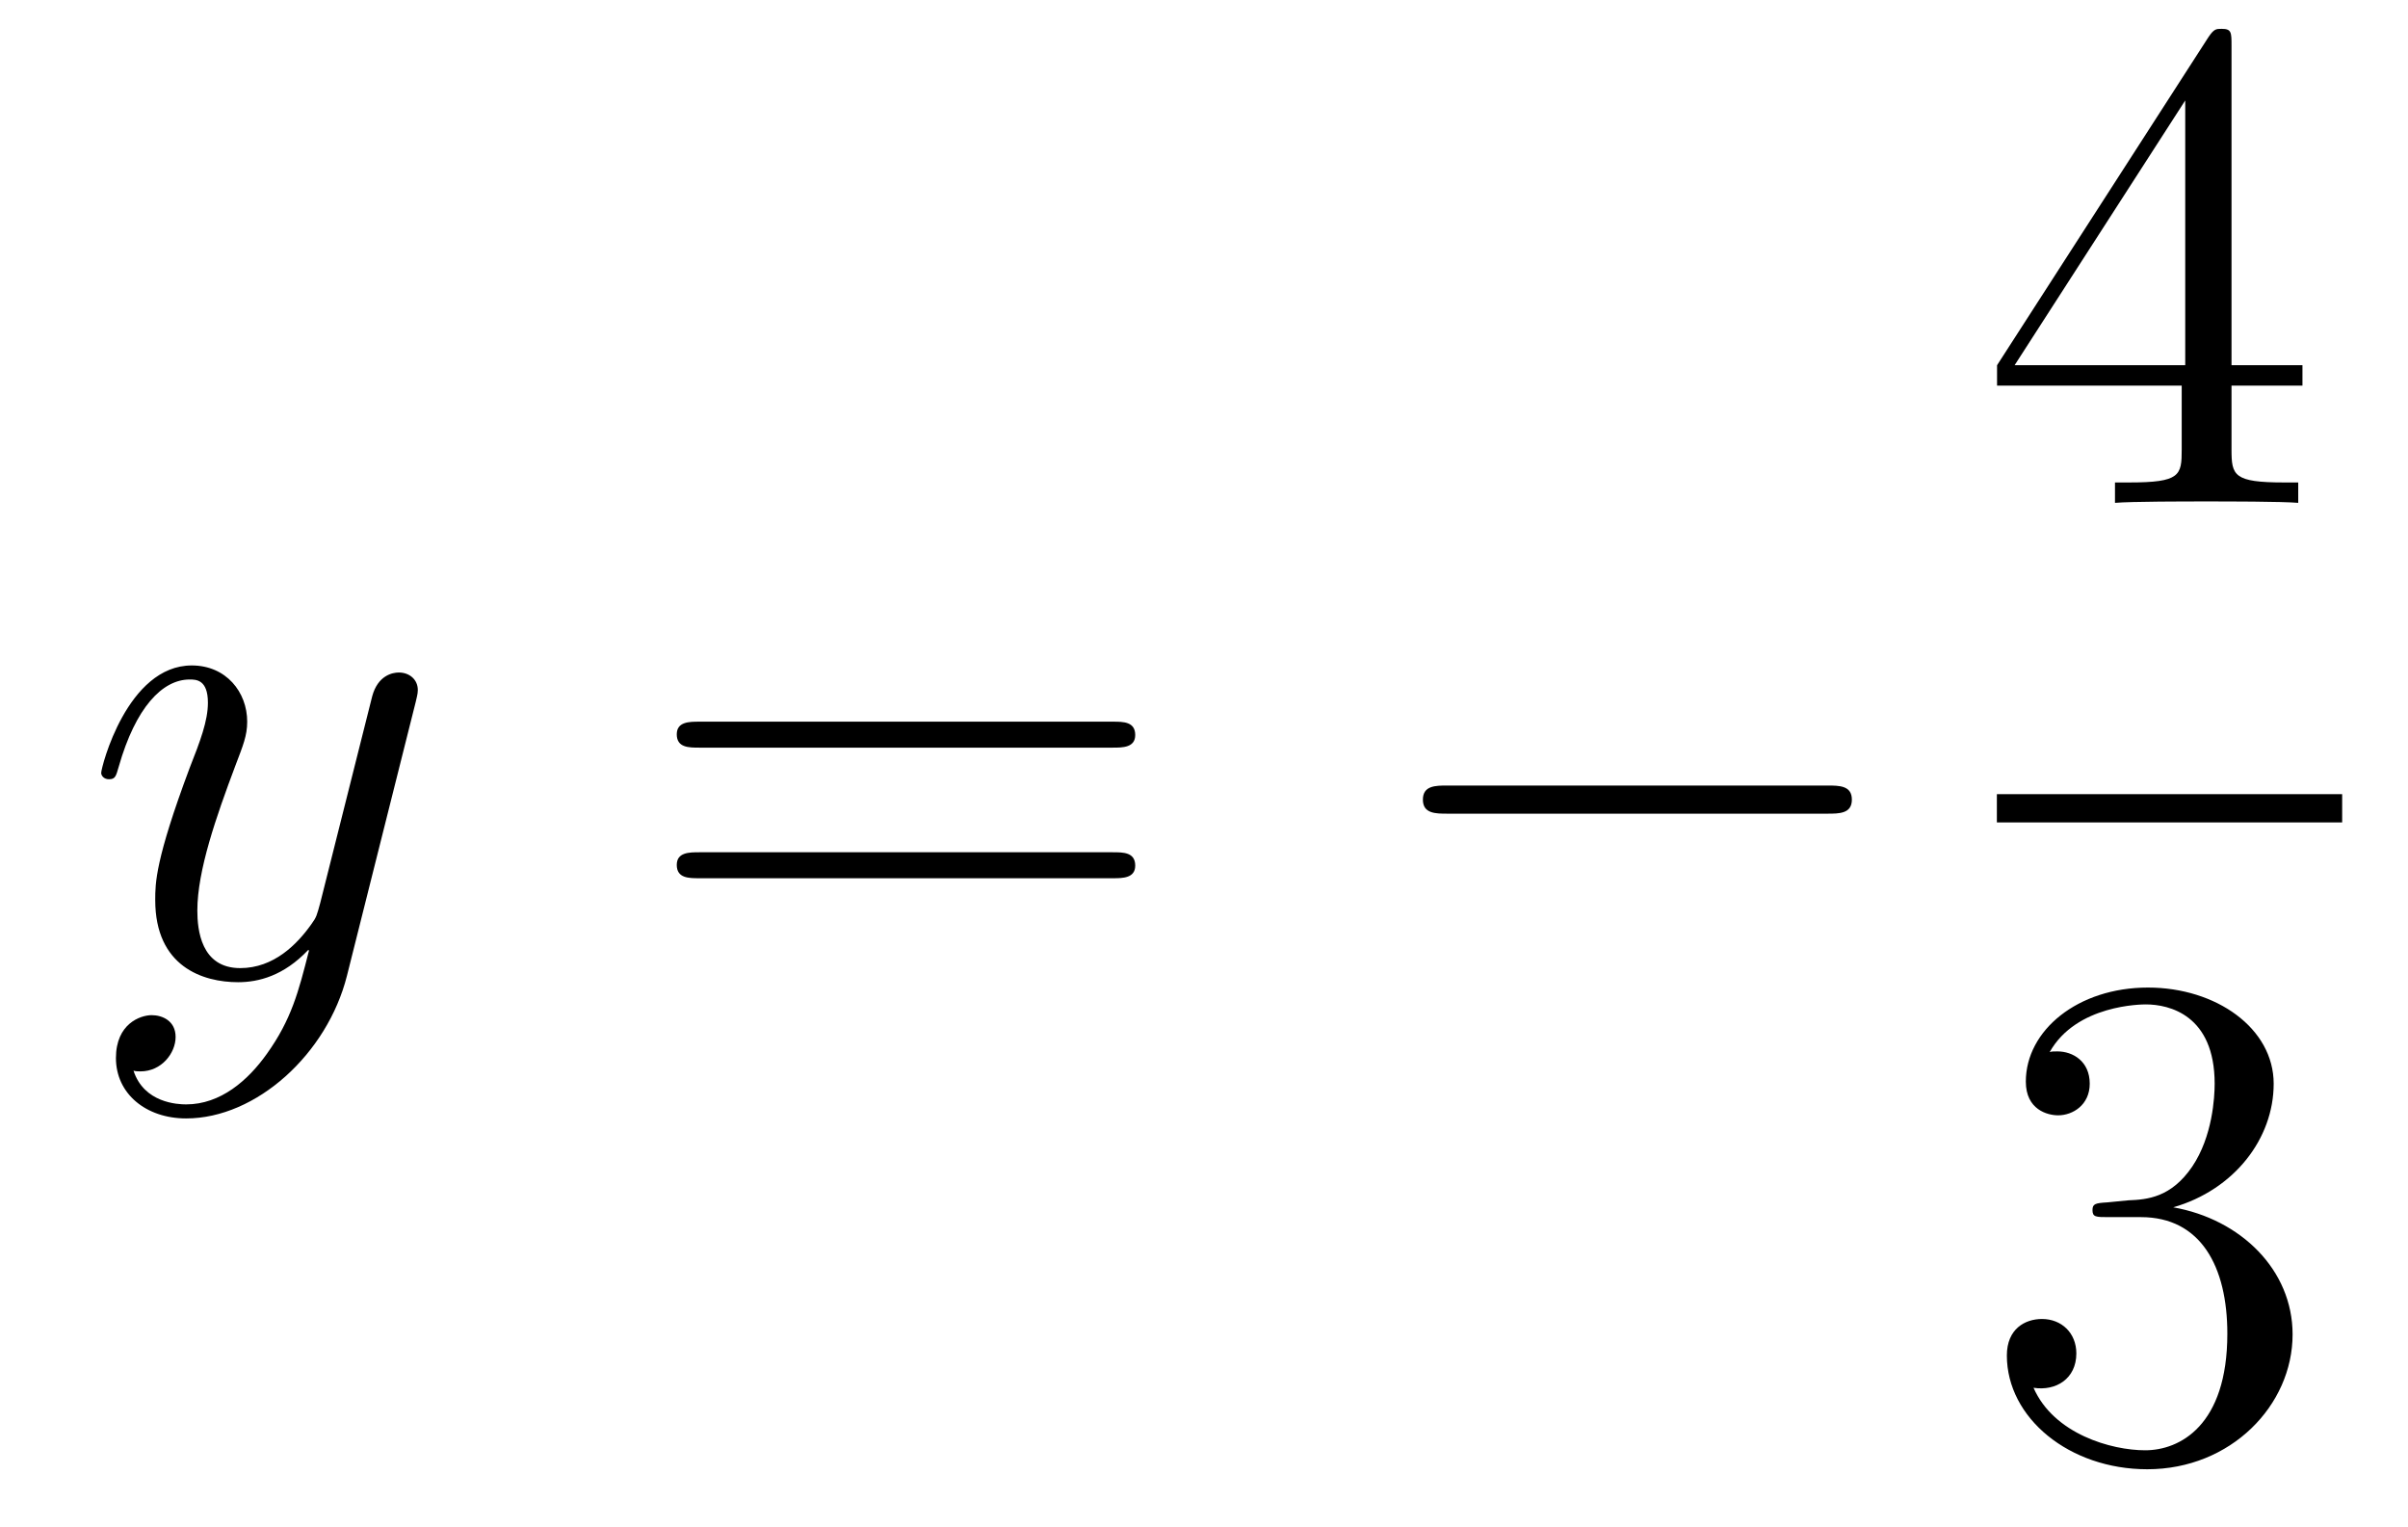 <?xml version='1.0'?>
<!-- This file was generated by dvisvgm 1.14.1 -->
<svg height='26pt' version='1.1' viewBox='0 -26 41 26' width='41pt' xmlns='http://www.w3.org/2000/svg' xmlns:xlink='http://www.w3.org/1999/xlink'>
<g id='page1'>
<g transform='matrix(1 0 0 1 -127 641)'>
<path d='M131.544 -649.061C131.221 -648.607 130.755 -648.2 130.169 -648.2C130.026 -648.2 129.452 -648.224 129.273 -648.774C129.308 -648.762 129.368 -648.762 129.392 -648.762C129.751 -648.762 129.99 -649.073 129.99 -649.348C129.99 -649.623 129.763 -649.719 129.583 -649.719C129.392 -649.719 128.974 -649.575 128.974 -648.989C128.974 -648.38 129.488 -647.961 130.169 -647.961C131.365 -647.961 132.572 -649.061 132.907 -650.388L134.078 -655.05C134.09 -655.11 134.114 -655.182 134.114 -655.253C134.114 -655.433 133.971 -655.552 133.791 -655.552C133.684 -655.552 133.433 -655.504 133.337 -655.146L132.453 -651.631C132.393 -651.416 132.393 -651.392 132.297 -651.261C132.058 -650.926 131.663 -650.52 131.09 -650.52C130.42 -650.52 130.36 -651.177 130.36 -651.5C130.36 -652.181 130.683 -653.102 131.006 -653.962C131.138 -654.309 131.209 -654.476 131.209 -654.715C131.209 -655.218 130.851 -655.672 130.265 -655.672C129.165 -655.672 128.723 -653.938 128.723 -653.843C128.723 -653.795 128.771 -653.735 128.854 -653.735C128.962 -653.735 128.974 -653.783 129.022 -653.95C129.308 -654.954 129.763 -655.433 130.229 -655.433C130.337 -655.433 130.54 -655.433 130.54 -655.038C130.54 -654.727 130.408 -654.381 130.229 -653.927C129.643 -652.36 129.643 -651.966 129.643 -651.679C129.643 -650.543 130.456 -650.28 131.054 -650.28C131.401 -650.28 131.831 -650.388 132.249 -650.83L132.261 -650.818C132.082 -650.113 131.962 -649.647 131.544 -649.061Z' fill-rule='evenodd'/>
<path d='M145.947 -654.273C146.114 -654.273 146.329 -654.273 146.329 -654.488C146.329 -654.715 146.126 -654.715 145.947 -654.715H138.906C138.738 -654.715 138.523 -654.715 138.523 -654.5C138.523 -654.273 138.727 -654.273 138.906 -654.273H145.947ZM145.947 -652.05C146.114 -652.05 146.329 -652.05 146.329 -652.265C146.329 -652.492 146.126 -652.492 145.947 -652.492H138.906C138.738 -652.492 138.523 -652.492 138.523 -652.277C138.523 -652.05 138.727 -652.05 138.906 -652.05H145.947Z' fill-rule='evenodd'/>
<path d='M158.113 -653.149C158.316 -653.149 158.531 -653.149 158.531 -653.388C158.531 -653.628 158.316 -653.628 158.113 -653.628H151.646C151.443 -653.628 151.227 -653.628 151.227 -653.388C151.227 -653.149 151.443 -653.149 151.646 -653.149H158.113Z' fill-rule='evenodd'/>
<path d='M164.995 -666.222C164.995 -666.449 164.995 -666.509 164.828 -666.509C164.733 -666.509 164.697 -666.509 164.601 -666.366L161.003 -660.783V-660.436H164.147V-659.348C164.147 -658.906 164.123 -658.787 163.25 -658.787H163.011V-658.44C163.286 -658.464 164.23 -658.464 164.565 -658.464S165.856 -658.464 166.131 -658.44V-658.787H165.892C165.031 -658.787 164.995 -658.906 164.995 -659.348V-660.436H166.203V-660.783H164.995V-666.222ZM164.207 -665.29V-660.783H161.302L164.207 -665.29Z' fill-rule='evenodd'/>
<path d='M161 -653H166.879V-653.481H161'/>
<path d='M162.88 -646.532C162.676 -646.52 162.628 -646.507 162.628 -646.4C162.628 -646.281 162.688 -646.281 162.903 -646.281H163.453C164.469 -646.281 164.924 -645.444 164.924 -644.296C164.924 -642.73 164.111 -642.312 163.525 -642.312C162.951 -642.312 161.971 -642.587 161.624 -643.376C162.007 -643.316 162.353 -643.531 162.353 -643.961C162.353 -644.308 162.102 -644.547 161.768 -644.547C161.481 -644.547 161.17 -644.38 161.17 -643.926C161.17 -642.862 162.234 -641.989 163.561 -641.989C164.983 -641.989 166.035 -643.077 166.035 -644.284C166.035 -645.384 165.151 -646.245 164.003 -646.448C165.043 -646.747 165.713 -647.619 165.713 -648.552C165.713 -649.496 164.733 -650.189 163.573 -650.189C162.378 -650.189 161.493 -649.46 161.493 -648.588C161.493 -648.109 161.863 -648.014 162.043 -648.014C162.294 -648.014 162.581 -648.193 162.581 -648.552C162.581 -648.934 162.294 -649.102 162.031 -649.102C161.959 -649.102 161.935 -649.102 161.899 -649.09C162.353 -649.902 163.477 -649.902 163.537 -649.902C163.932 -649.902 164.708 -649.723 164.708 -648.552C164.708 -648.325 164.673 -647.655 164.326 -647.141C163.968 -646.615 163.561 -646.579 163.238 -646.567L162.88 -646.532Z' fill-rule='evenodd'/>
</g>
</g>
</svg>
